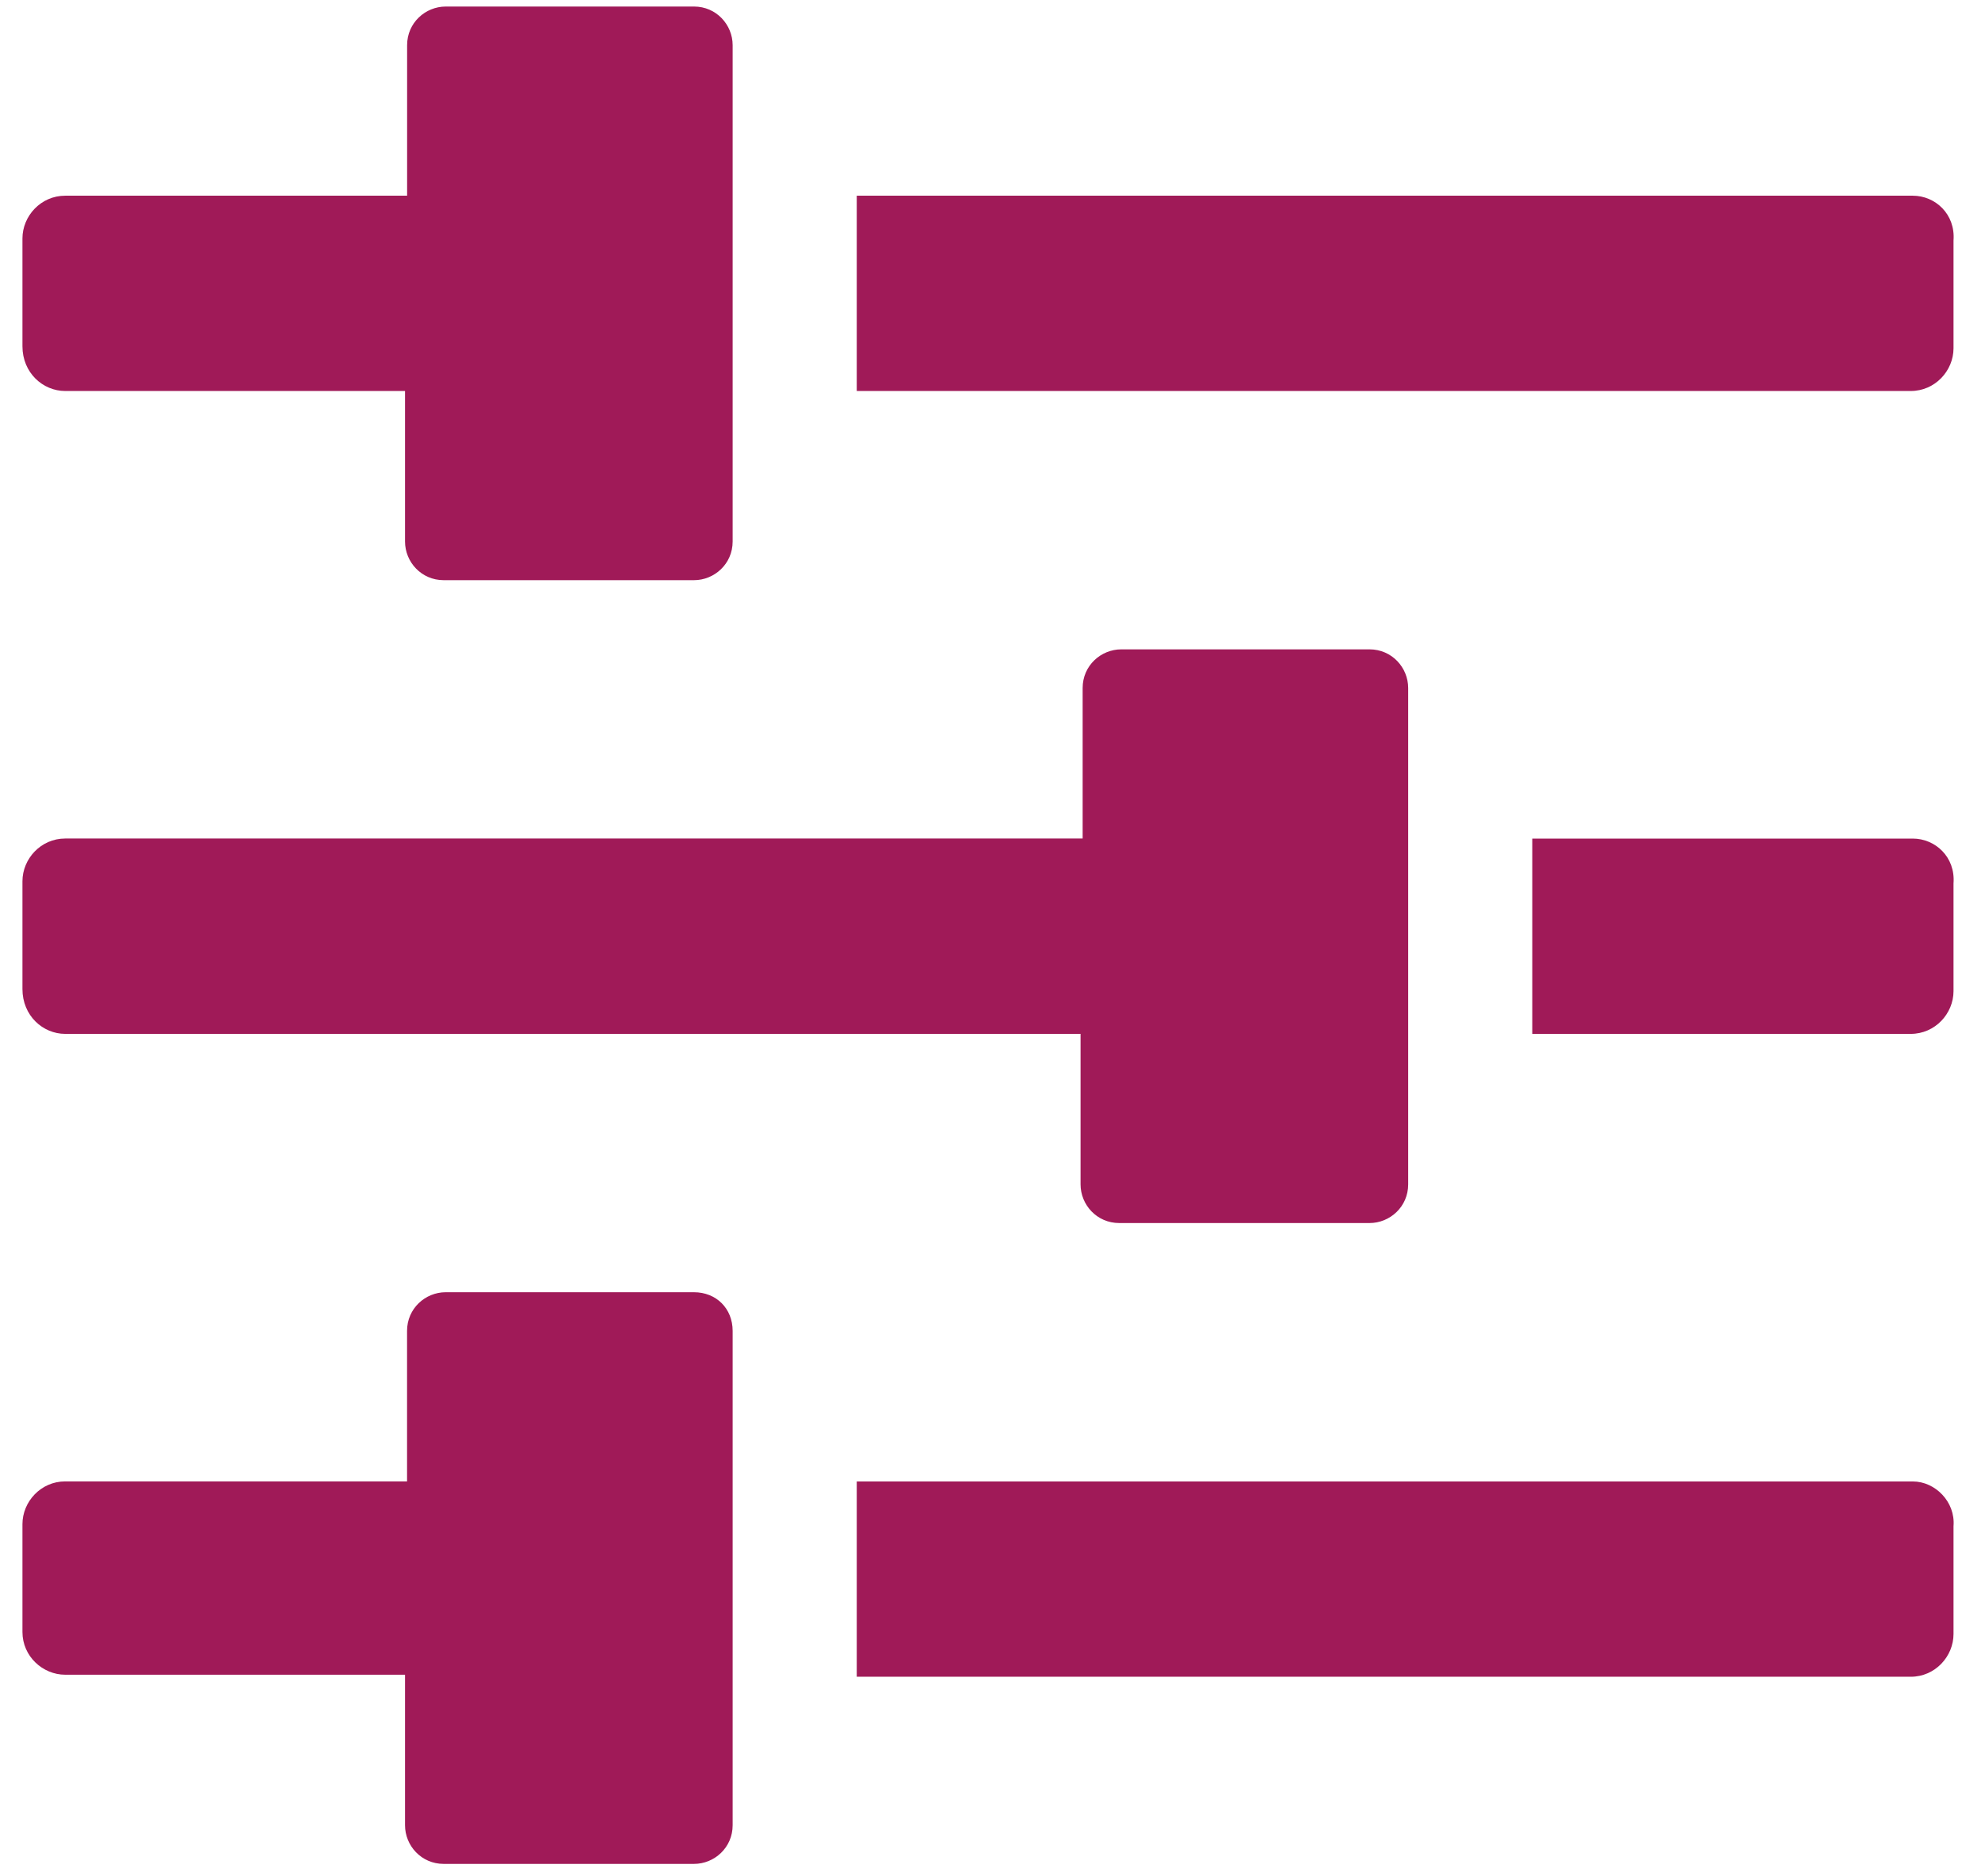 <?xml version="1.0" encoding="utf-8"?>
<!-- Generator: Adobe Illustrator 26.2.1, SVG Export Plug-In . SVG Version: 6.00 Build 0)  -->
<svg version="1.1" xmlns="http://www.w3.org/2000/svg" xmlns:xlink="http://www.w3.org/1999/xlink" x="0px" y="0px"
	 viewBox="0 0 342.37 324.31" style="enable-background:new 0 0 342.37 324.31;" xml:space="preserve">
<style type="text/css">
	.st0{fill:none;stroke:#000000;stroke-width:6;stroke-miterlimit:10;}
	.st1{fill:#A01A58;}
	.st2{fill:none;stroke:#A01A58;stroke-miterlimit:10;}
	.st3{fill:#00AEEF;}
	.st4{fill:#FFFFFF;}
	.st5{fill:none;stroke:#A01A58;stroke-width:9;stroke-miterlimit:10;}
	.st6{fill:#CFD8DC;}
	.st7{fill:#B0BEC5;}
	.st8{fill:#2962FF;}
	.st9{fill:#283593;}
	.st10{fill:url(#SVGID_1_);}
	.st11{fill:none;}
	.st12{fill:none;stroke:#A01A58;stroke-width:7;stroke-miterlimit:10;}
	.st13{fill:url(#SVGID_00000161609049041128660030000011441247067163908280_);}
	.st14{fill:url(#SVGID_00000077322318616273616540000010746931524348237740_);}
	.st15{fill:url(#SVGID_00000112608745700504779990000012195329882967937923_);}
	.st16{fill:url(#SVGID_00000129168048619282176510000009029459430840335747_);}
	.st17{fill:url(#SVGID_00000025422631594526646530000007394585577993048760_);}
	.st18{fill:url(#SVGID_00000077318785836799046410000002692941035846653870_);}
	.st19{fill:url(#SVGID_00000007417868814570152790000002500811915650629783_);}
	.st20{fill:url(#SVGID_00000006667695443169236830000018330932328825664401_);}
	.st21{fill:none;stroke:#A01A58;stroke-width:8.666;stroke-miterlimit:10;}
	.st22{fill:#FFFFFF;stroke:#A01A58;stroke-width:7;stroke-miterlimit:10;}
	.st23{fill:none;stroke:#000000;stroke-width:10.181;stroke-linecap:round;stroke-linejoin:round;}
	.st24{fill:none;stroke:#A01A58;stroke-width:10;stroke-linecap:round;stroke-linejoin:round;stroke-miterlimit:10;}
	.st25{fill:none;stroke:#A01A58;stroke-width:8;stroke-linecap:round;stroke-linejoin:round;stroke-miterlimit:10;}
	.st26{fill:none;stroke:#000000;stroke-width:16;stroke-linecap:round;stroke-linejoin:round;}
	.st27{fill:none;stroke:#2962FF;stroke-width:16;stroke-linecap:round;stroke-linejoin:round;}
	.st28{fill:url(#SVGID_00000066493517826788857090000011499135356991126940_);}
	
		.st29{fill:none;stroke:url(#SVGID_00000091720590144470375610000011087628237415382410_);stroke-width:16;stroke-linecap:round;stroke-linejoin:round;}
	.st30{fill:#290480;}
	.st31{fill:none;stroke:#A01A58;stroke-width:12;stroke-miterlimit:10;}
	.st32{fill:none;stroke:#000000;stroke-width:11.802;stroke-miterlimit:10;}
	.st33{fill:none;stroke:#A01A58;stroke-width:16;stroke-linecap:round;stroke-linejoin:round;stroke-miterlimit:10;}
	.st34{fill:none;stroke:#A01A58;stroke-width:10;stroke-miterlimit:10;}
	.st35{fill:none;stroke:#000000;stroke-width:12.75;stroke-linejoin:round;}
	.st36{fill:none;stroke:#080808;stroke-width:12.75;stroke-linecap:round;stroke-linejoin:round;}
	.st37{fill:none;stroke:#080808;stroke-width:12.75;stroke-linejoin:round;}
	.st38{fill:none;stroke:#000000;stroke-width:16;stroke-linecap:round;stroke-miterlimit:10;}
	.st39{fill:none;stroke:#000000;stroke-width:16;stroke-linecap:square;stroke-miterlimit:10;}
	.st40{fill:none;stroke:#A01A58;stroke-width:15;stroke-linecap:round;stroke-linejoin:round;stroke-miterlimit:10;}
	.st41{fill:none;stroke:url(#SVGID_00000049192757908388524270000001245785509569115037_);stroke-width:16;stroke-miterlimit:10;}
	.st42{fill:url(#SVGID_00000018958146452821143530000010704118973555663293_);}
</style>
<g id="Layer_2">
</g>
<g id="Layer_1">
	<g>
		<path class="st1" d="M11.27,67.59H70v26.02c0,3.52,2.81,6.68,6.68,6.68h43.26c3.52,0,6.68-2.81,6.68-6.68V7.81
			c0-3.52-2.81-6.68-6.68-6.68h-42.9c-3.52,0-6.68,2.81-6.68,6.68v26.02H11.27c-4.22,0-7.39,3.52-7.39,7.39v18.64
			C3.88,64.43,7.4,67.59,11.27,67.59z"/>
		<path class="st1" d="M330.58,33.83H148.07v33.76h182.16c4.22,0,7.39-3.52,7.39-7.39V41.57C337.97,37,334.45,33.83,330.58,33.83z"
			/>
		<path class="st1" d="M330.58,144.96h-65.76v33.76h65.41c4.22,0,7.39-3.52,7.39-7.39V152.7
			C337.97,148.13,334.45,144.96,330.58,144.96z"/>
		<path class="st1" d="M11.27,178.72h175.48v26.02c0,3.52,2.81,6.68,6.68,6.68h43.26c3.52,0,6.68-2.81,6.68-6.68v-85.81
			c0-3.52-2.81-6.68-6.68-6.68h-42.9c-3.52,0-6.68,2.81-6.68,6.68v26.02H11.27c-4.22,0-7.39,3.52-7.39,7.39v18.64
			C3.88,175.56,7.4,178.72,11.27,178.72z"/>
		<path class="st1" d="M330.58,256.09H148.07v33.76h182.16c4.22,0,7.39-3.52,7.39-7.39v-18.64
			C337.97,259.61,334.45,256.09,330.58,256.09z"/>
		<path class="st1" d="M119.93,223.38h-42.9c-3.52,0-6.68,2.81-6.68,6.68v26.02H11.27c-4.22,0-7.39,3.52-7.39,7.39v18.64
			c0,4.22,3.52,7.39,7.39,7.39H70v26.02c0,3.52,2.81,6.68,6.68,6.68h43.26c3.52,0,6.68-2.81,6.68-6.68v-85.46
			C126.62,226.2,123.8,223.38,119.93,223.38z"/>
	</g>
</g>
</svg>
